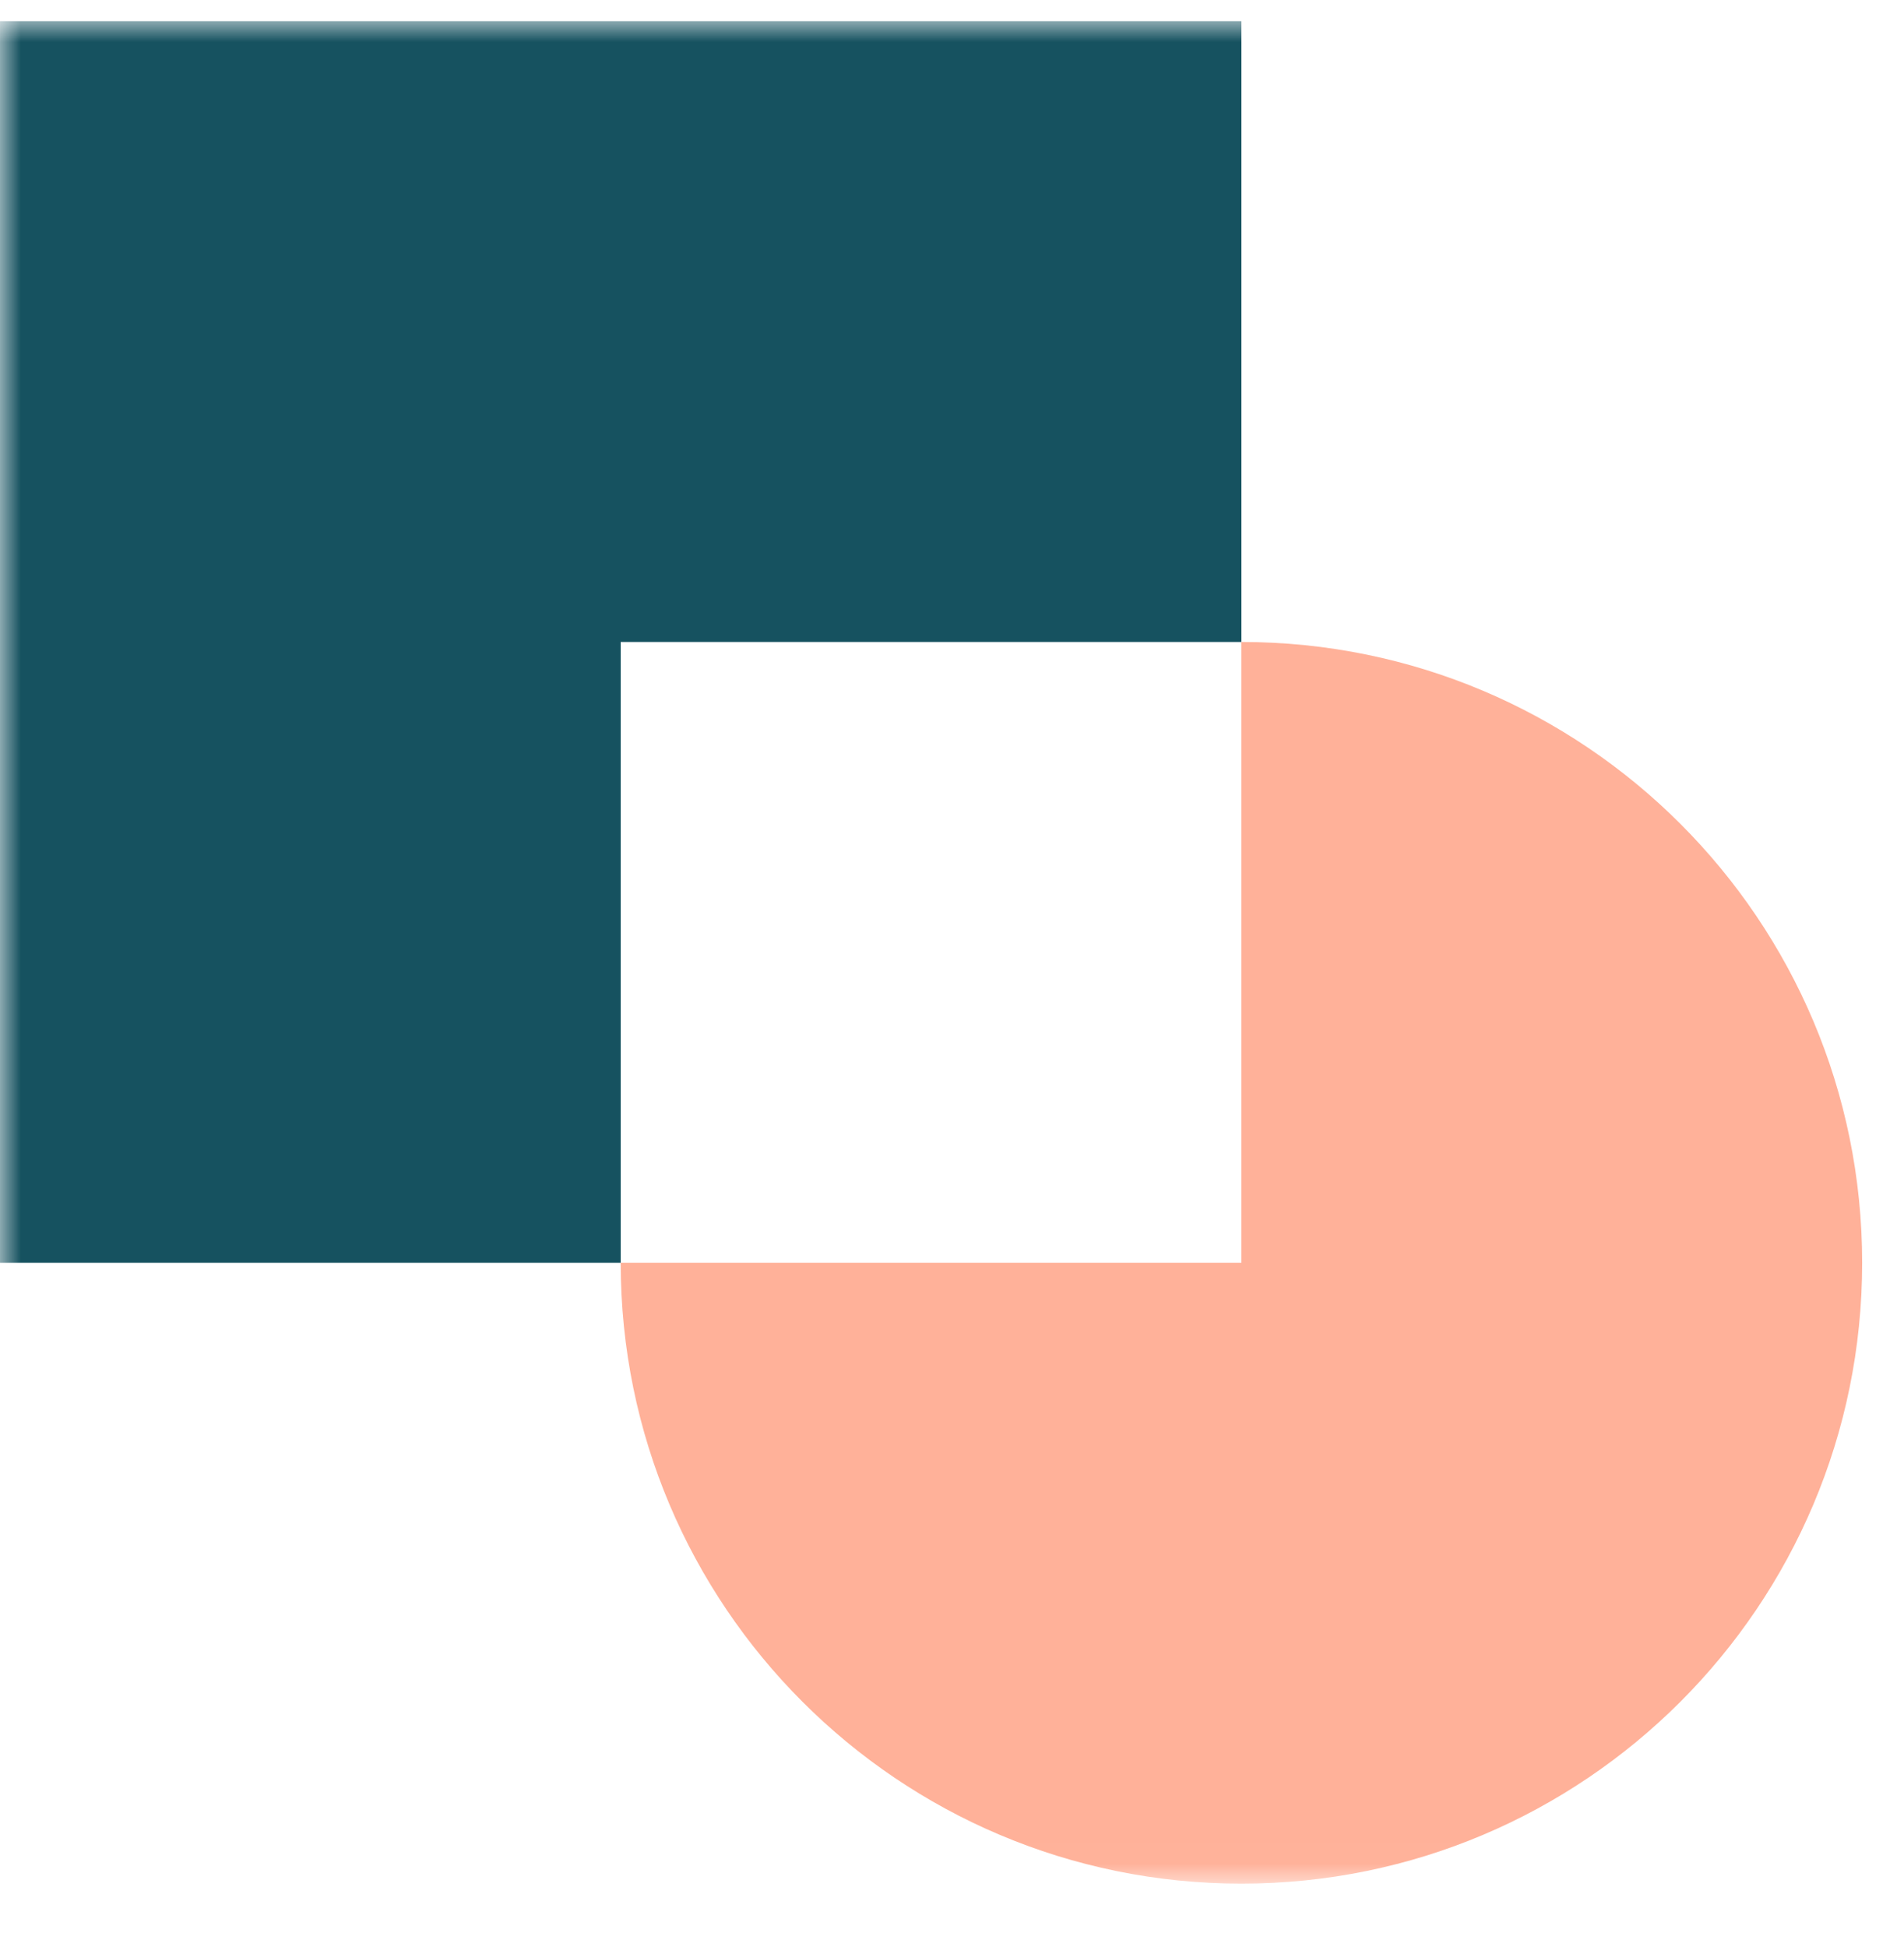 <svg xmlns="http://www.w3.org/2000/svg" xmlns:xlink="http://www.w3.org/1999/xlink" width="45" height="46"
     viewBox="0 0 46 46">
    <defs>
        <path id="a" d="M0 44.989h176.955V0H0z"/>
    </defs>
    <g fill="none" fill-rule="evenodd">

        <mask id="b" fill="#fff">
            <use xlink:href="#a"/>
        </mask>

        <path fill="#FFB199"
              d="M14.996 29.992c0 8.283 6.714 14.997 14.996 14.997 8.283 0 14.997-6.714 14.997-14.997 0-8.282-6.714-14.996-14.997-14.996v14.996H14.996z"
              mask="url(#b)"/>
        <path fill="#165260" d="M29.992 14.996V0H0v29.992h14.996V14.996z" mask="url(#b)"/>
    </g>
</svg>
